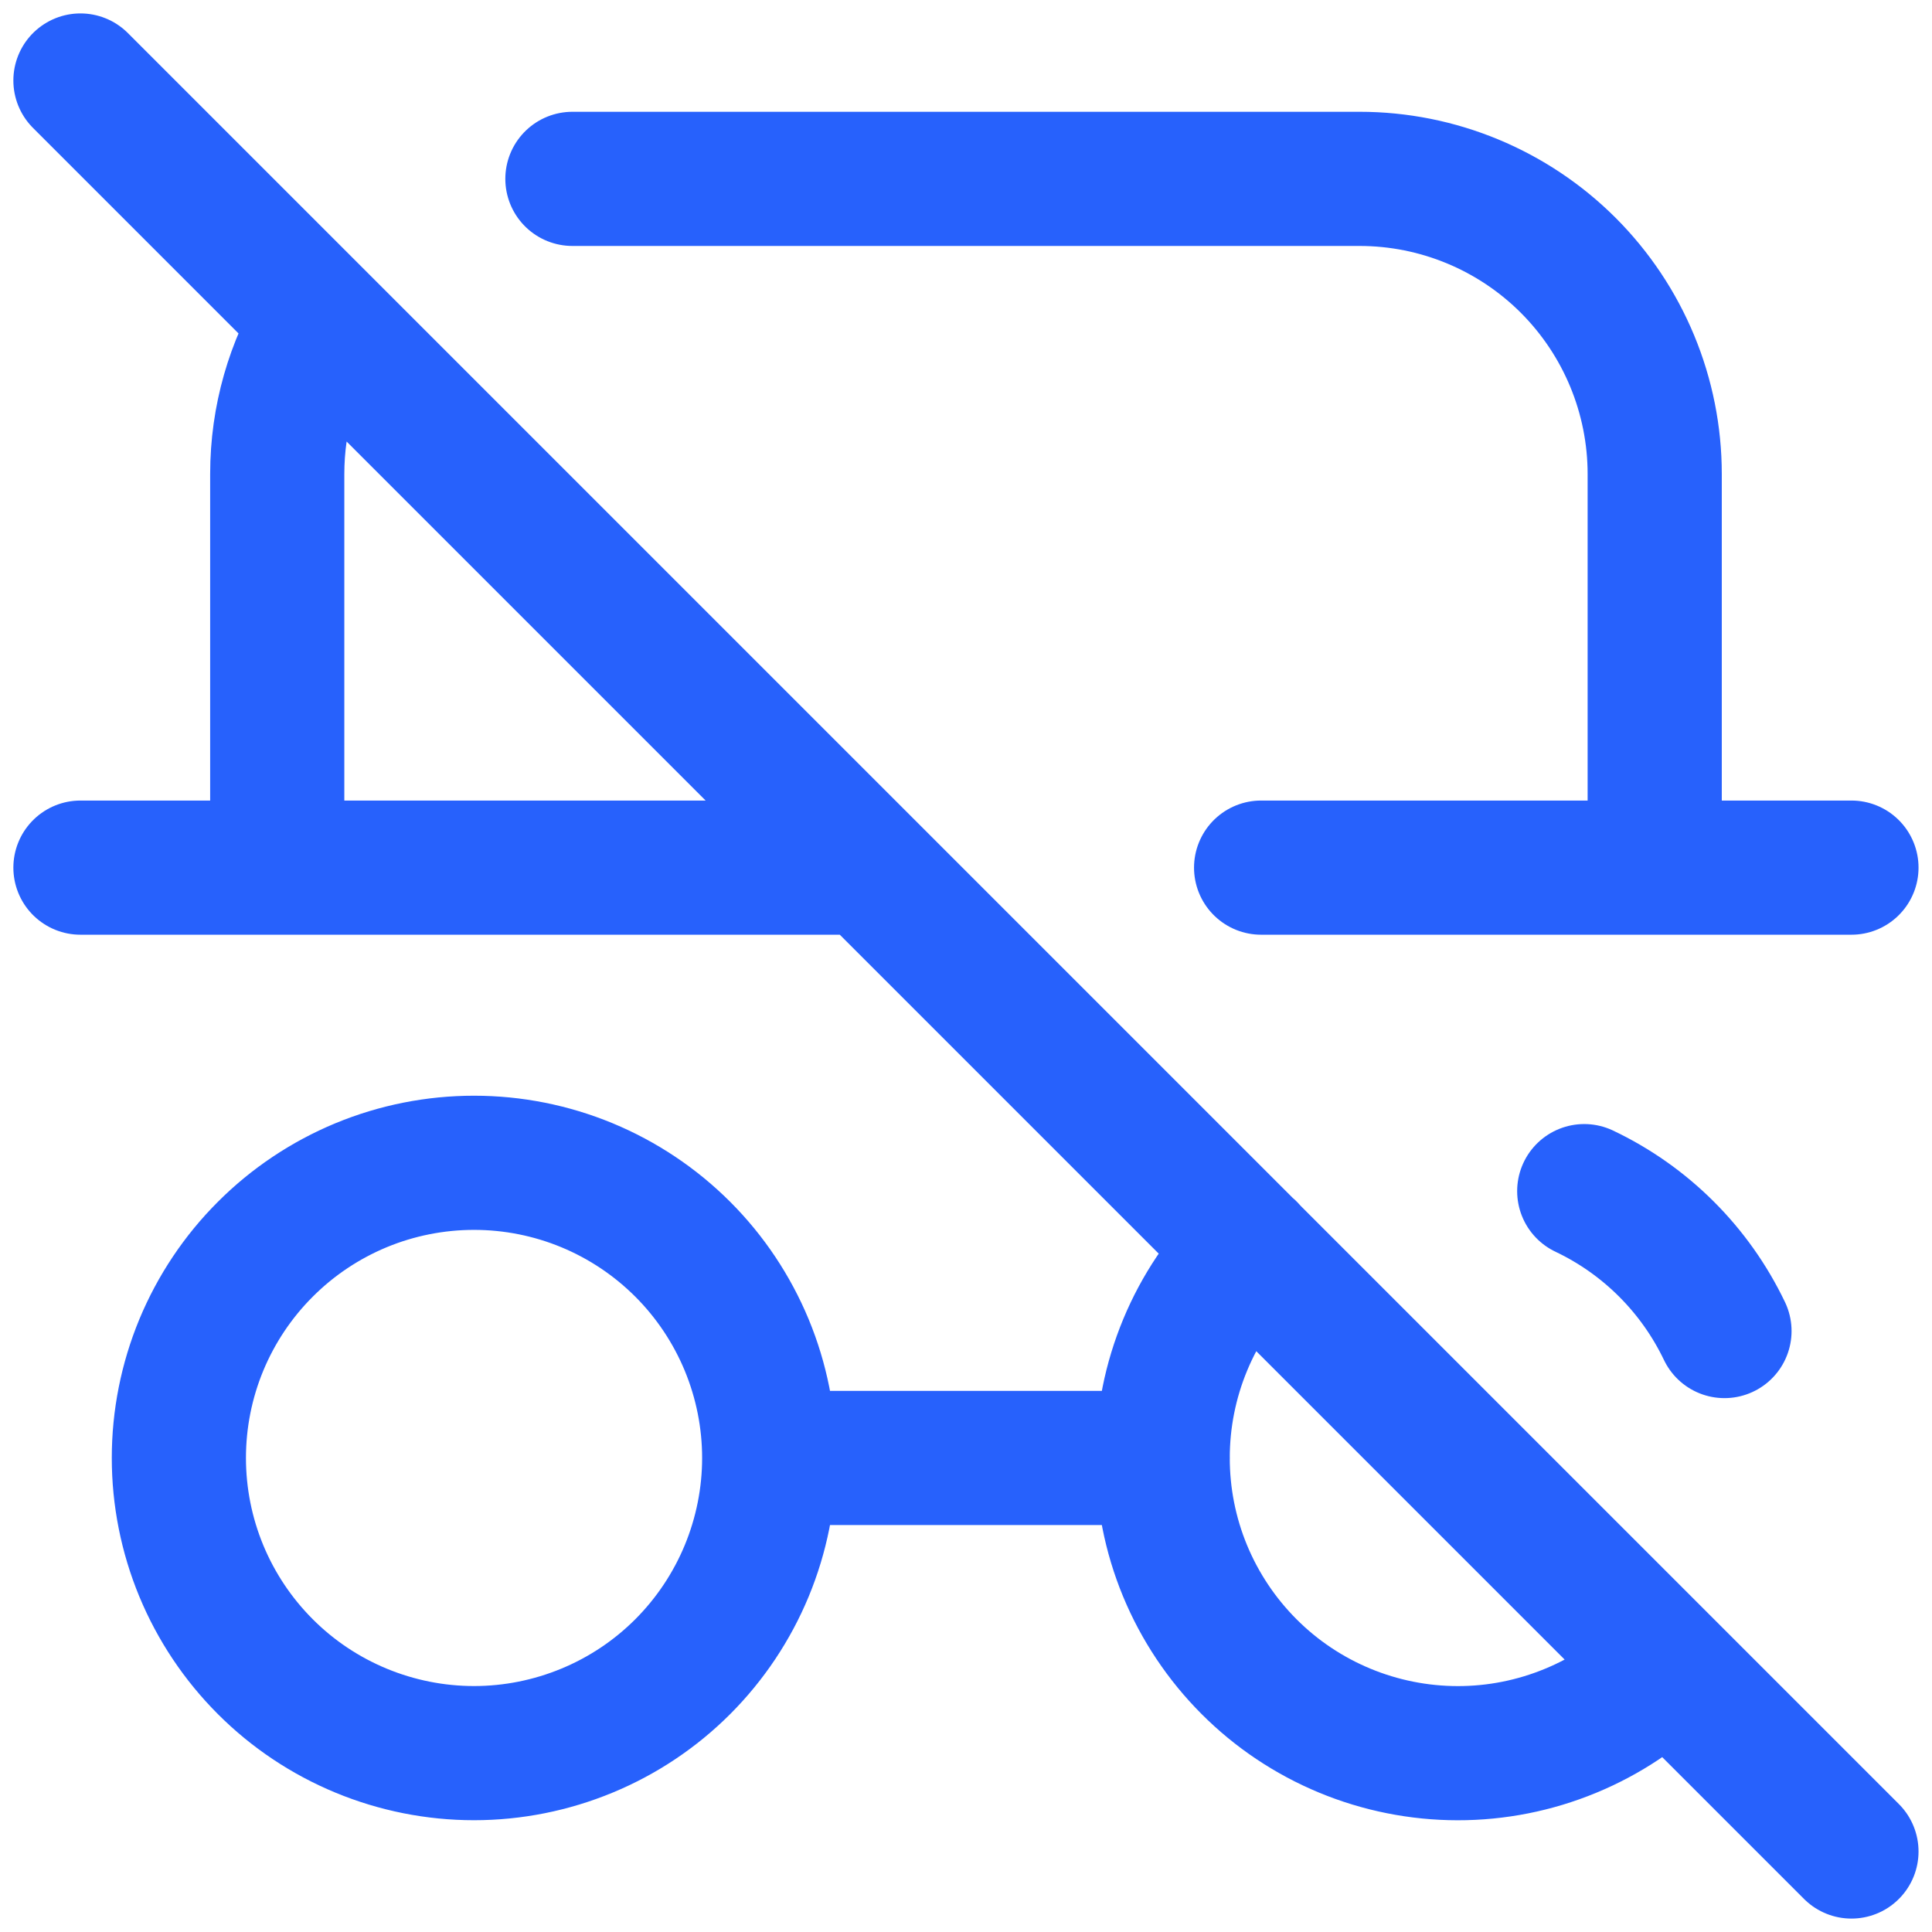 <svg width="36" height="36" viewBox="0 0 36 36" fill="none" xmlns="http://www.w3.org/2000/svg">
<path d="M1.499 16.167H16.166M23.499 16.167H34.499M5.166 16.167V8.833C5.166 7.787 5.459 6.808 5.967 5.973M10.666 3.333H25.333C26.791 3.333 28.19 3.913 29.222 4.944C30.253 5.976 30.833 7.375 30.833 8.833V16.167M14.333 27.167C14.333 27.889 14.19 28.604 13.914 29.271C13.637 29.939 13.232 30.545 12.722 31.056C12.211 31.567 11.605 31.972 10.937 32.248C10.27 32.524 9.555 32.667 8.833 32.667C8.11 32.667 7.395 32.524 6.728 32.248C6.061 31.972 5.454 31.567 4.944 31.056C4.433 30.545 4.028 29.939 3.751 29.271C3.475 28.604 3.333 27.889 3.333 27.167C3.333 26.444 3.475 25.729 3.751 25.062C4.028 24.395 4.433 23.788 4.944 23.278C5.454 22.767 6.061 22.362 6.728 22.085C7.395 21.809 8.11 21.667 8.833 21.667C9.555 21.667 10.27 21.809 10.937 22.085C11.605 22.362 12.211 22.767 12.722 23.278C13.232 23.788 13.637 24.395 13.914 25.062C14.19 25.729 14.333 26.444 14.333 27.167ZM14.333 27.167H21.666M23.279 23.274C22.768 23.785 22.362 24.391 22.085 25.058C21.808 25.725 21.665 26.44 21.665 27.162C21.664 27.885 21.805 28.6 22.081 29.268C22.357 29.935 22.762 30.542 23.272 31.053C23.782 31.565 24.388 31.97 25.055 32.247C25.722 32.524 26.438 32.667 27.16 32.668C27.882 32.669 28.598 32.527 29.265 32.251C29.933 31.976 30.54 31.571 31.051 31.061M32.133 24.802C31.586 23.659 30.664 22.738 29.52 22.195M1.499 1.5L34.499 34.5" stroke="#2761FC" stroke-width="2.5" stroke-linecap="round" stroke-linejoin="round"/>
</svg>
